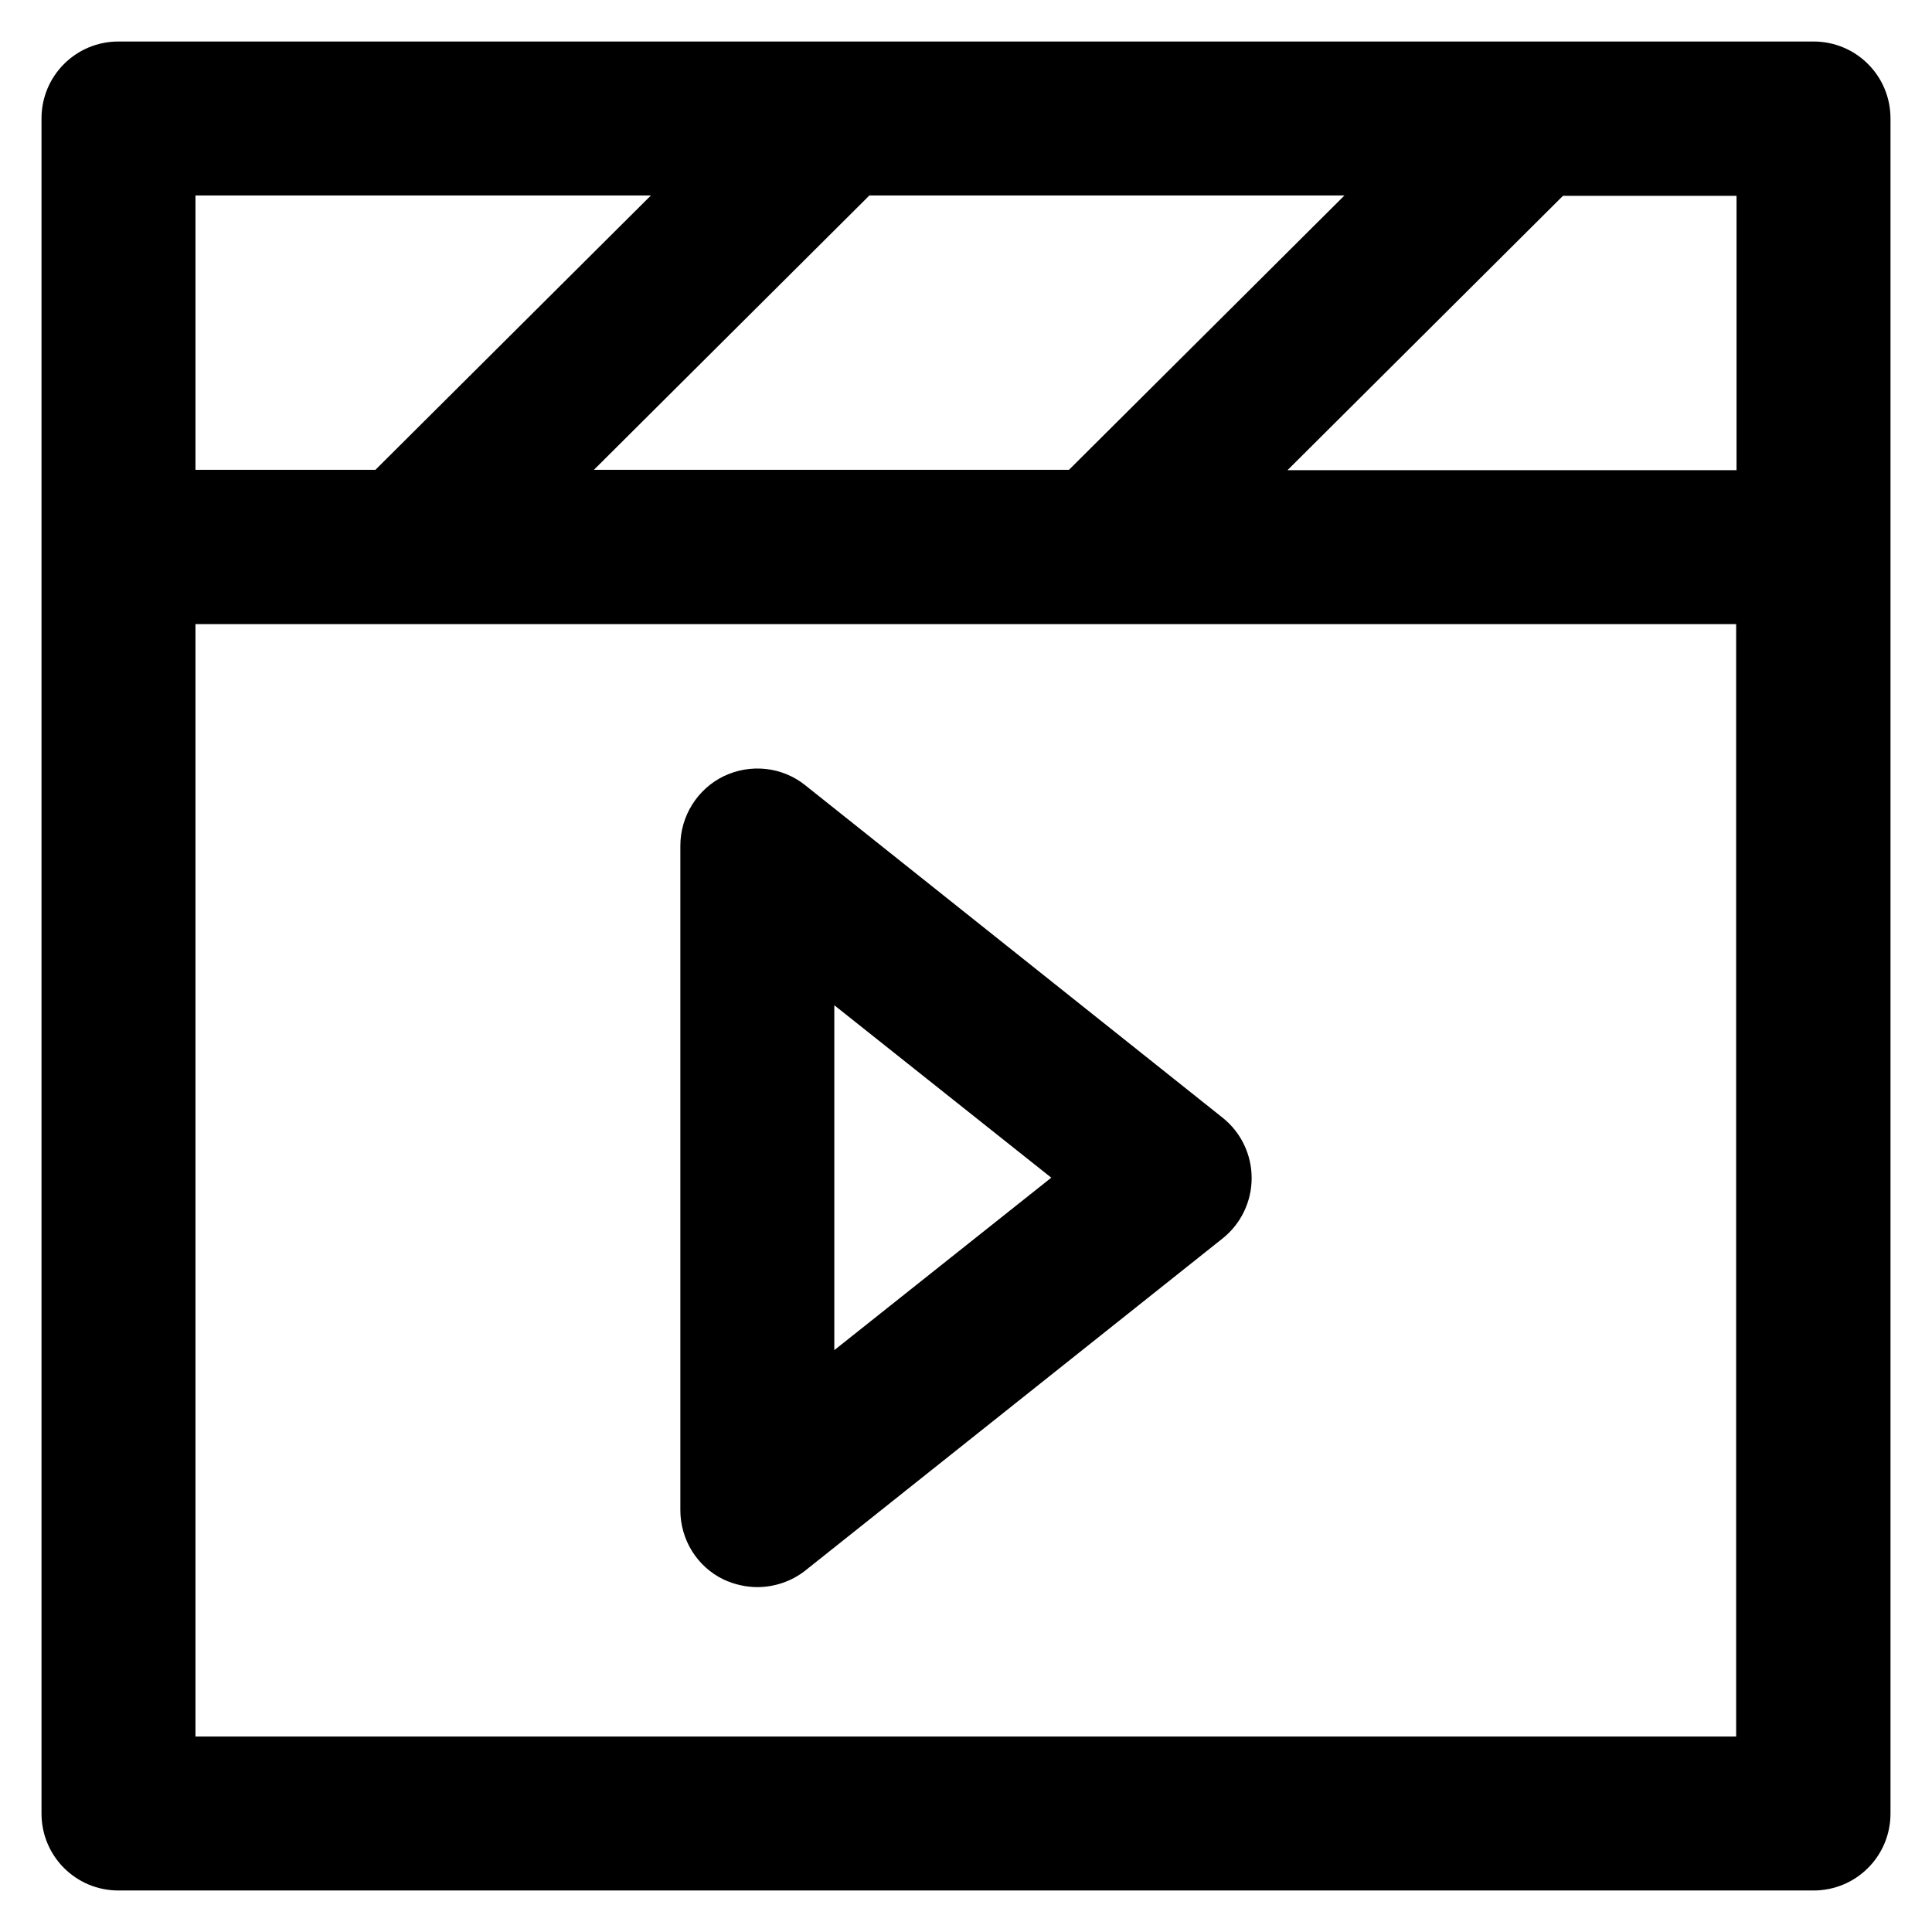 <?xml version='1.0' encoding='utf-8'?>
<!DOCTYPE svg PUBLIC '-//W3C//DTD SVG 1.1//EN' 'http://www.w3.org/Graphics/SVG/1.1/DTD/svg11.dtd'>
<svg version="1.1" xmlns="http://www.w3.org/2000/svg" viewBox="0 0 512 512" xmlns:xlink="http://www.w3.org/1999/xlink" enable-background="new 0 0 512 512">
  <g>
    <g>
      <path d="M480.6,11H31.4C20.1,11,11,20.1,11,31.4v449.2c0,11.3,9.1,20.4,20.4,20.4h449.2c11.3,0,20.4-9.1,20.4-20.4V31.4    C501,20.1,491.9,11,480.6,11z M460.2,124.6h-119l73-72.7h46V124.6z M356.3,51.8l-72.2,71.9c-0.3,0.3-0.5,0.5-0.8,0.8H157.4    l73-72.7H356.3z M51.8,51.8h120.7l-72.2,71.9c-0.3,0.3-0.5,0.5-0.8,0.8H51.8V51.8z M460.2,460.2H51.8V165.4h408.3V460.2z"/>
      <g>
        <path d="m200.7,420.6c-3,0-6.1-0.7-8.9-2-7.1-3.4-11.5-10.6-11.5-18.4v-176.1c0-7.8 4.5-15 11.5-18.4 7.1-3.4 15.5-2.5 21.6,2.4l110.6,88.1c4.9,3.9 7.7,9.8 7.7,16 0,6.2-2.8,12.1-7.7,16l-110.7,88.1c-3.6,2.8-8.1,4.3-12.6,4.3zm20.4-154.2v91.4l57.5-45.7-57.5-45.7z"/>
      </g>
    </g>
  </g>
</svg>
